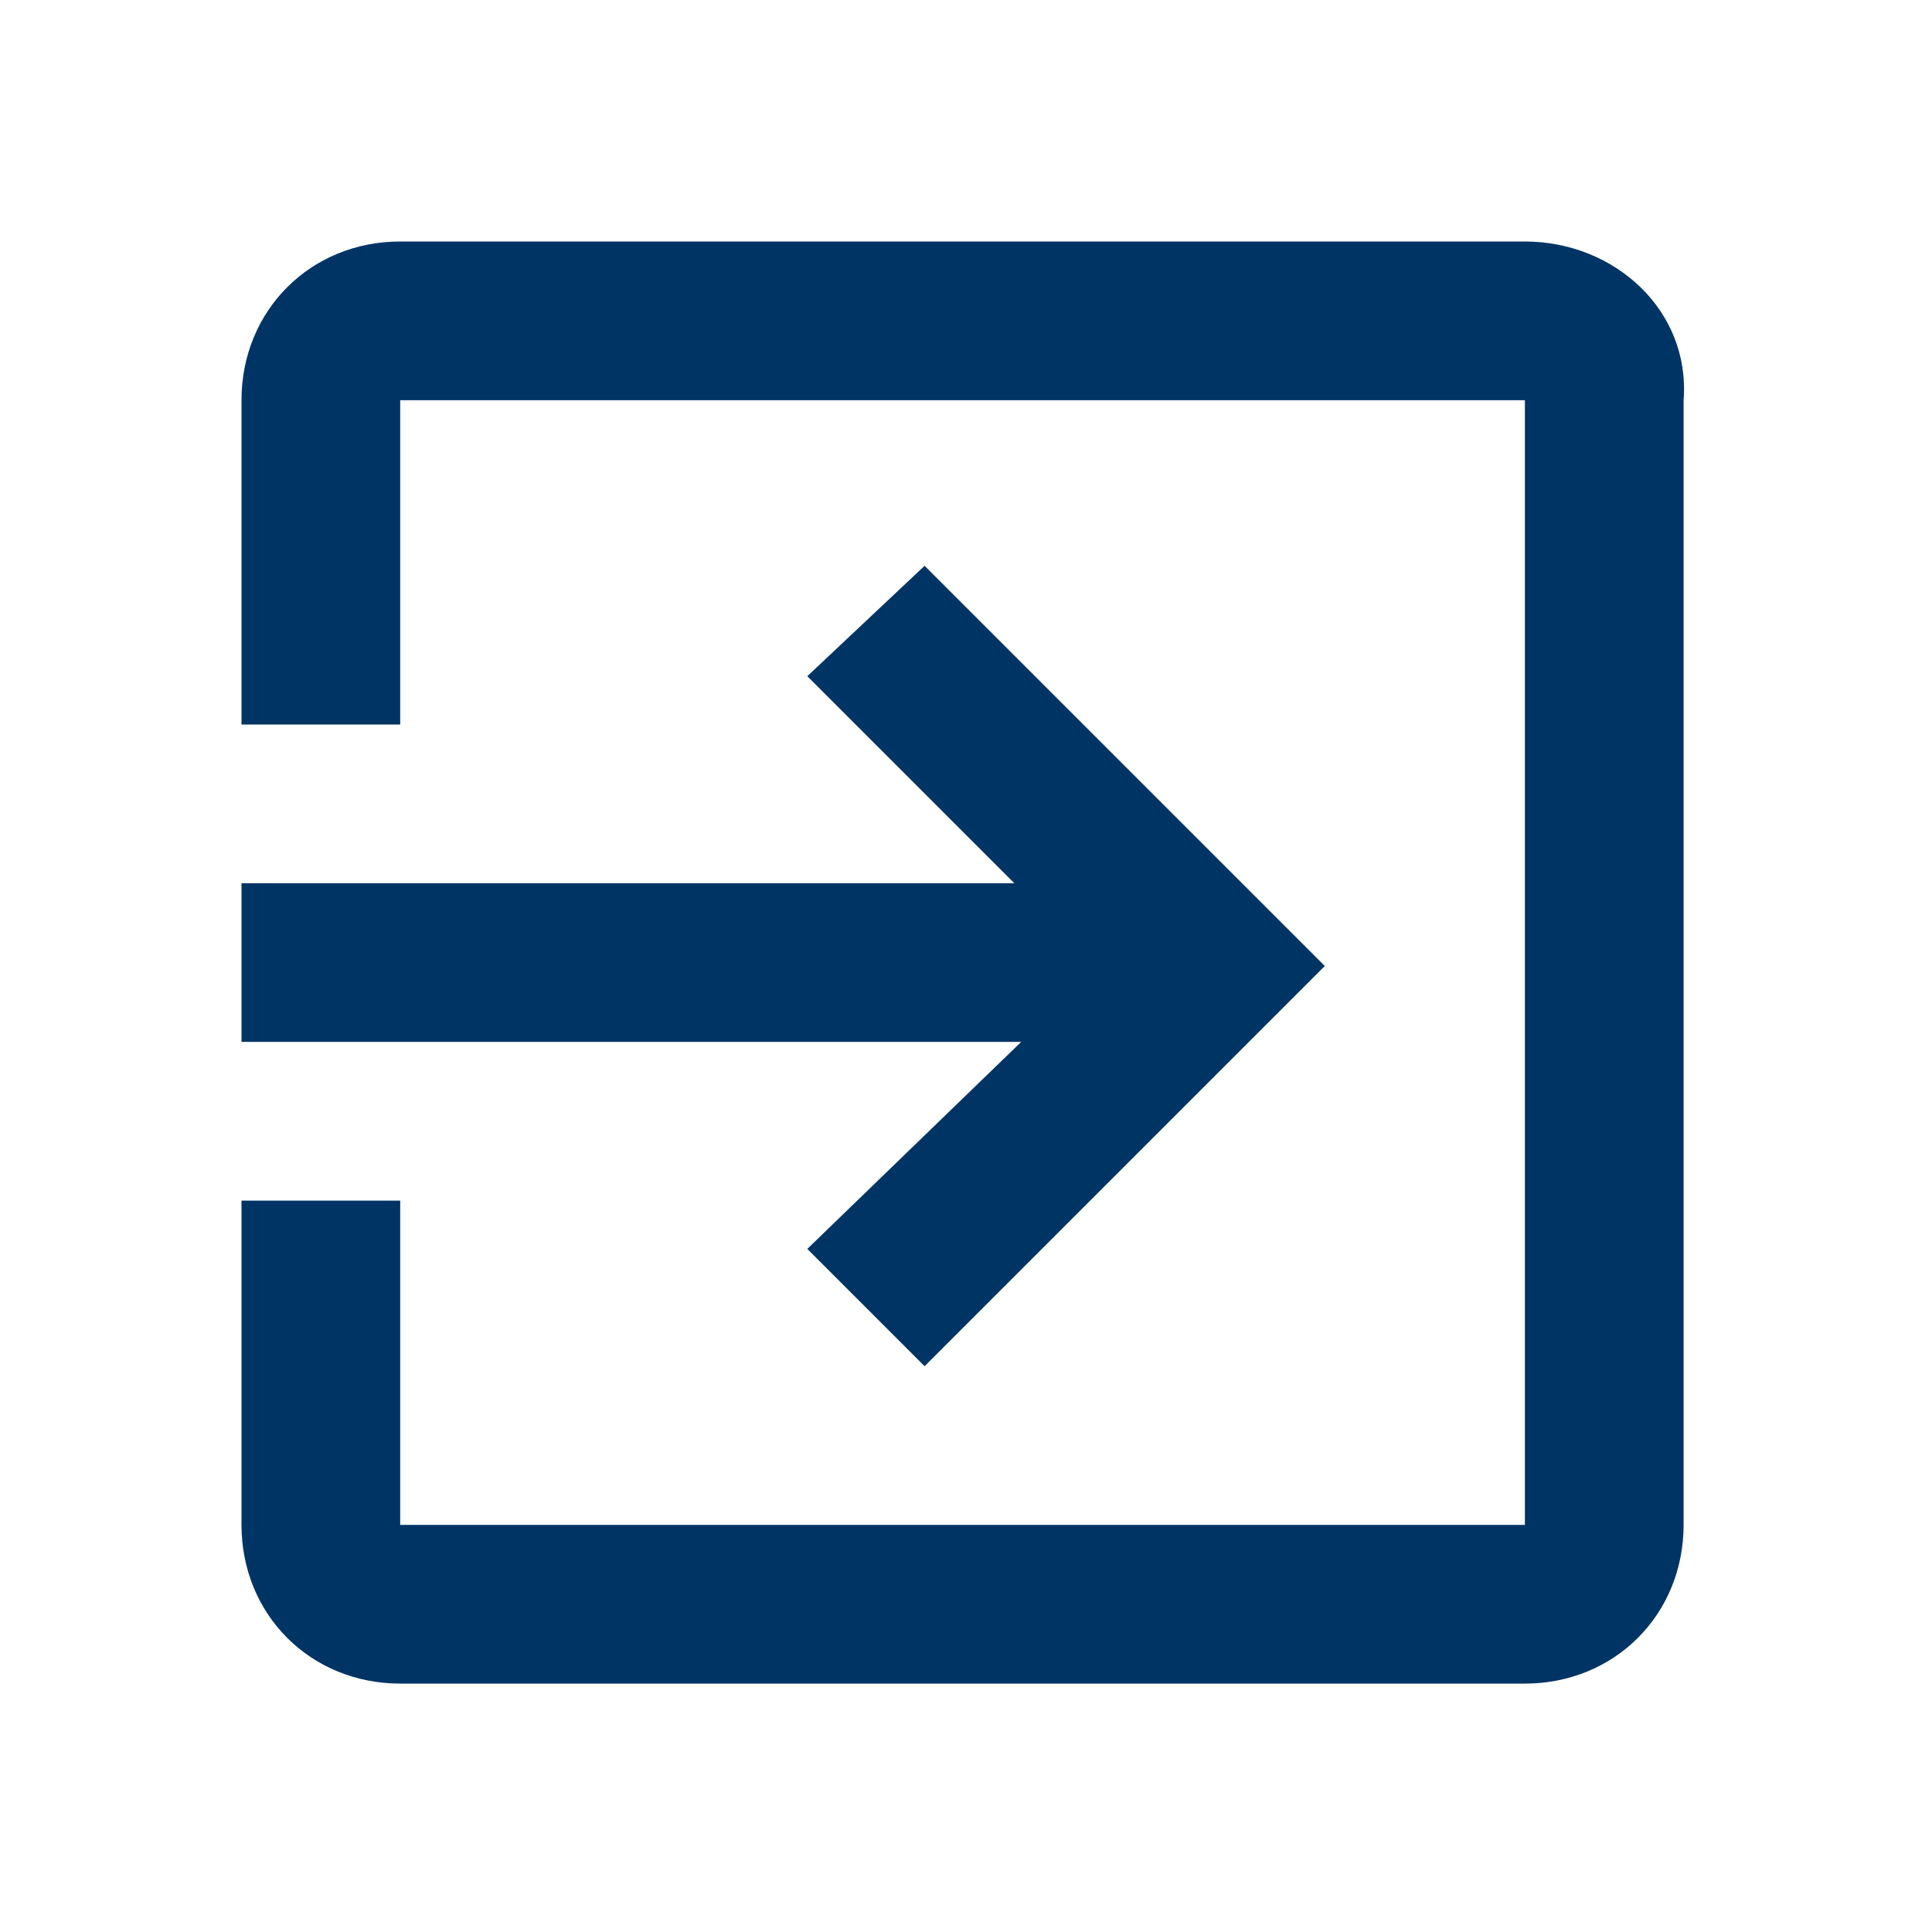<?xml version="1.0" encoding="utf-8"?>
<!-- Generator: Adobe Illustrator 25.4.0, SVG Export Plug-In . SVG Version: 6.00 Build 0)  -->
<svg version="1.1" id="Layer_1" xmlns="http://www.w3.org/2000/svg" xmlns:xlink="http://www.w3.org/1999/xlink" x="0px" y="0px"
	 viewBox="0 0 28 28" style="enable-background:new 0 0 28 28;" xml:space="preserve">
<style type="text/css">
	.st0{fill:#003465;}
</style>
<path id="Path_login-variant" class="st0" d="M22.1,3.5H5.8c-1.3,0-2.3,1-2.3,2.3c0,0,0,0,0,0v4.7h2.3V5.8h16.3v16.3H5.8v-4.7H3.5
	v4.7c0,1.3,1,2.3,2.3,2.3h0h16.3c1.3,0,2.3-1,2.3-2.3l0,0V5.8C24.5,4.5,23.4,3.5,22.1,3.5C22.1,3.5,22.1,3.5,22.1,3.5 M11.7,18.1
	l1.7,1.7l5.8-5.8l-5.8-5.8l-1.7,1.6l3,3H3.5v2.3h11.3L11.7,18.1z"/>
</svg>

